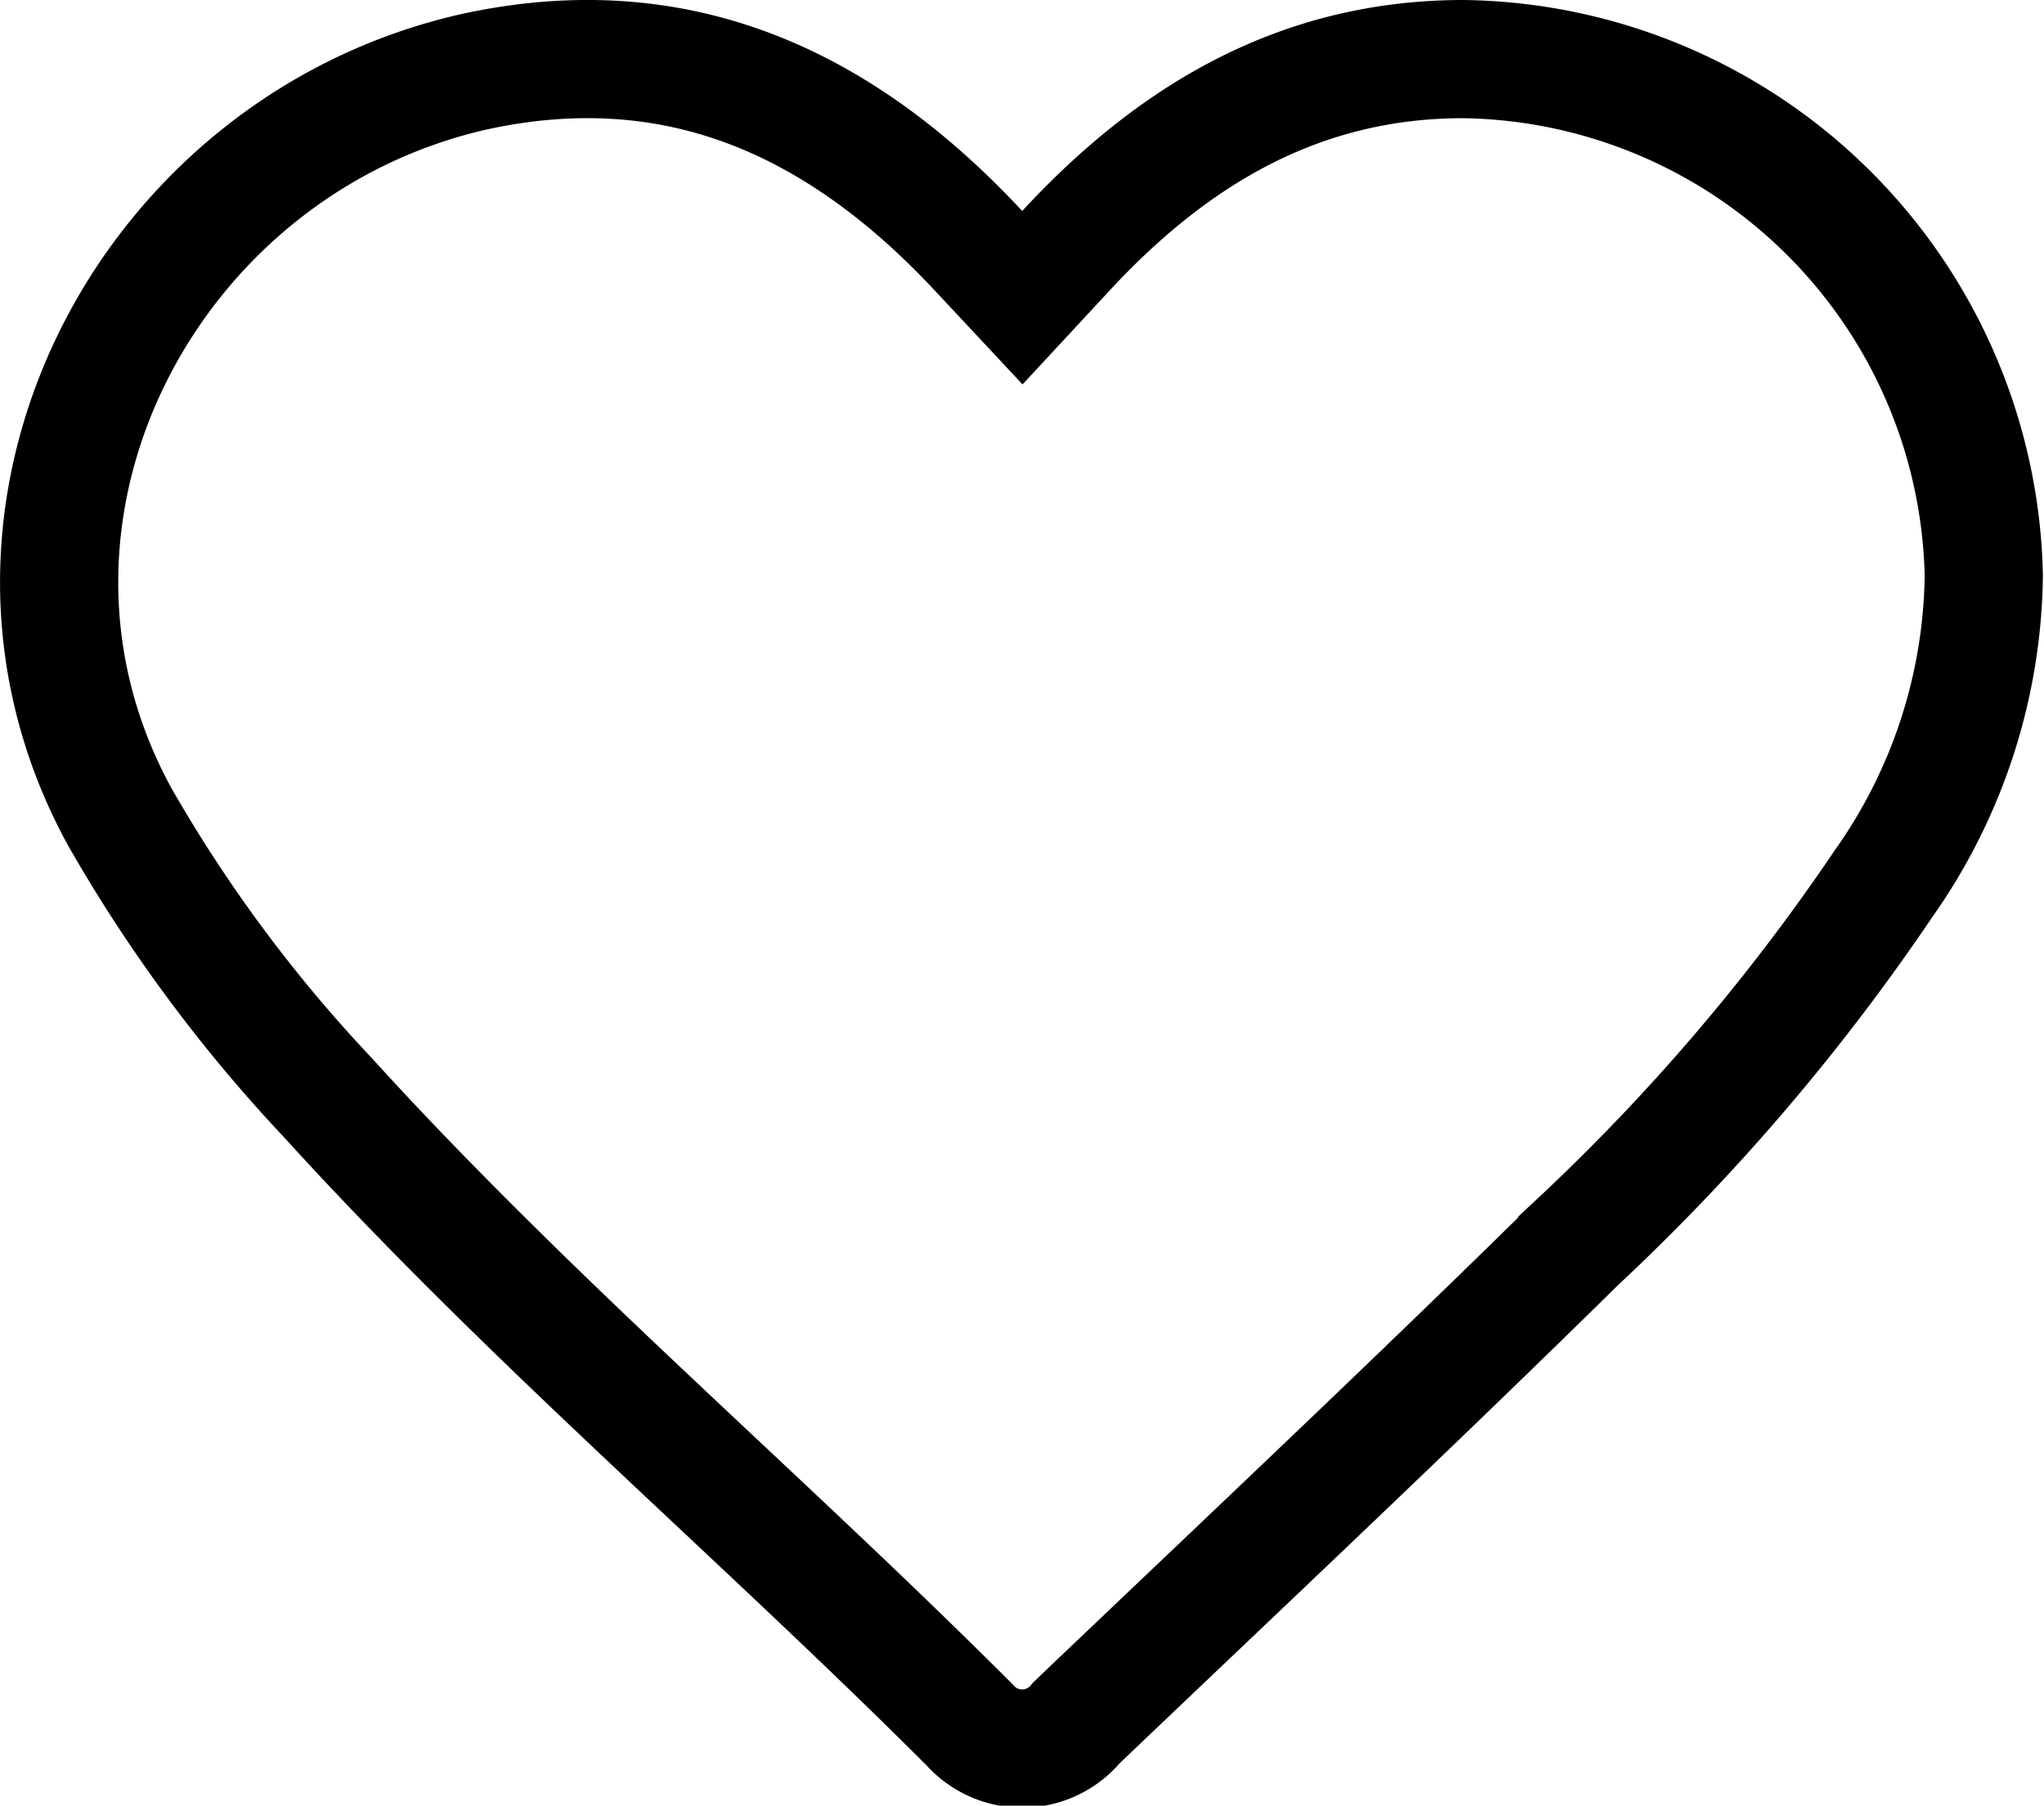 <svg xmlns="http://www.w3.org/2000/svg" viewBox="0 0 55.34 48.89"><defs><style>.cls-1{fill:none;stroke:#000;stroke-miterlimit:10;stroke-width:3.2px;}</style></defs><g id="Layer_2" data-name="Layer 2"><g id="Layer_1-2" data-name="Layer 1"><g id="Layer_2-2" data-name="Layer 2"><g id="Layer_1-2-2" data-name="Layer 1-2"><path class="cls-1" d="M39.62,1.6c-4.37,0-7.77,2-10.66,5.08L27.68,8.06,26.39,6.68C22.69,2.76,18.32.75,12.85,1.94c-8.89,2-14.1,12-9.6,20.19A40,40,0,0,0,8.86,29.7c5.45,6,11.64,11.25,17.39,17a1.9,1.9,0,0,0,2.9-.06c4.52-4.31,9.07-8.59,13.55-13A56.76,56.76,0,0,0,51,23.92a14.74,14.74,0,0,0,2.71-8.34A14.29,14.29,0,0,0,39.62,1.6Z"/></g></g></g></g></svg>